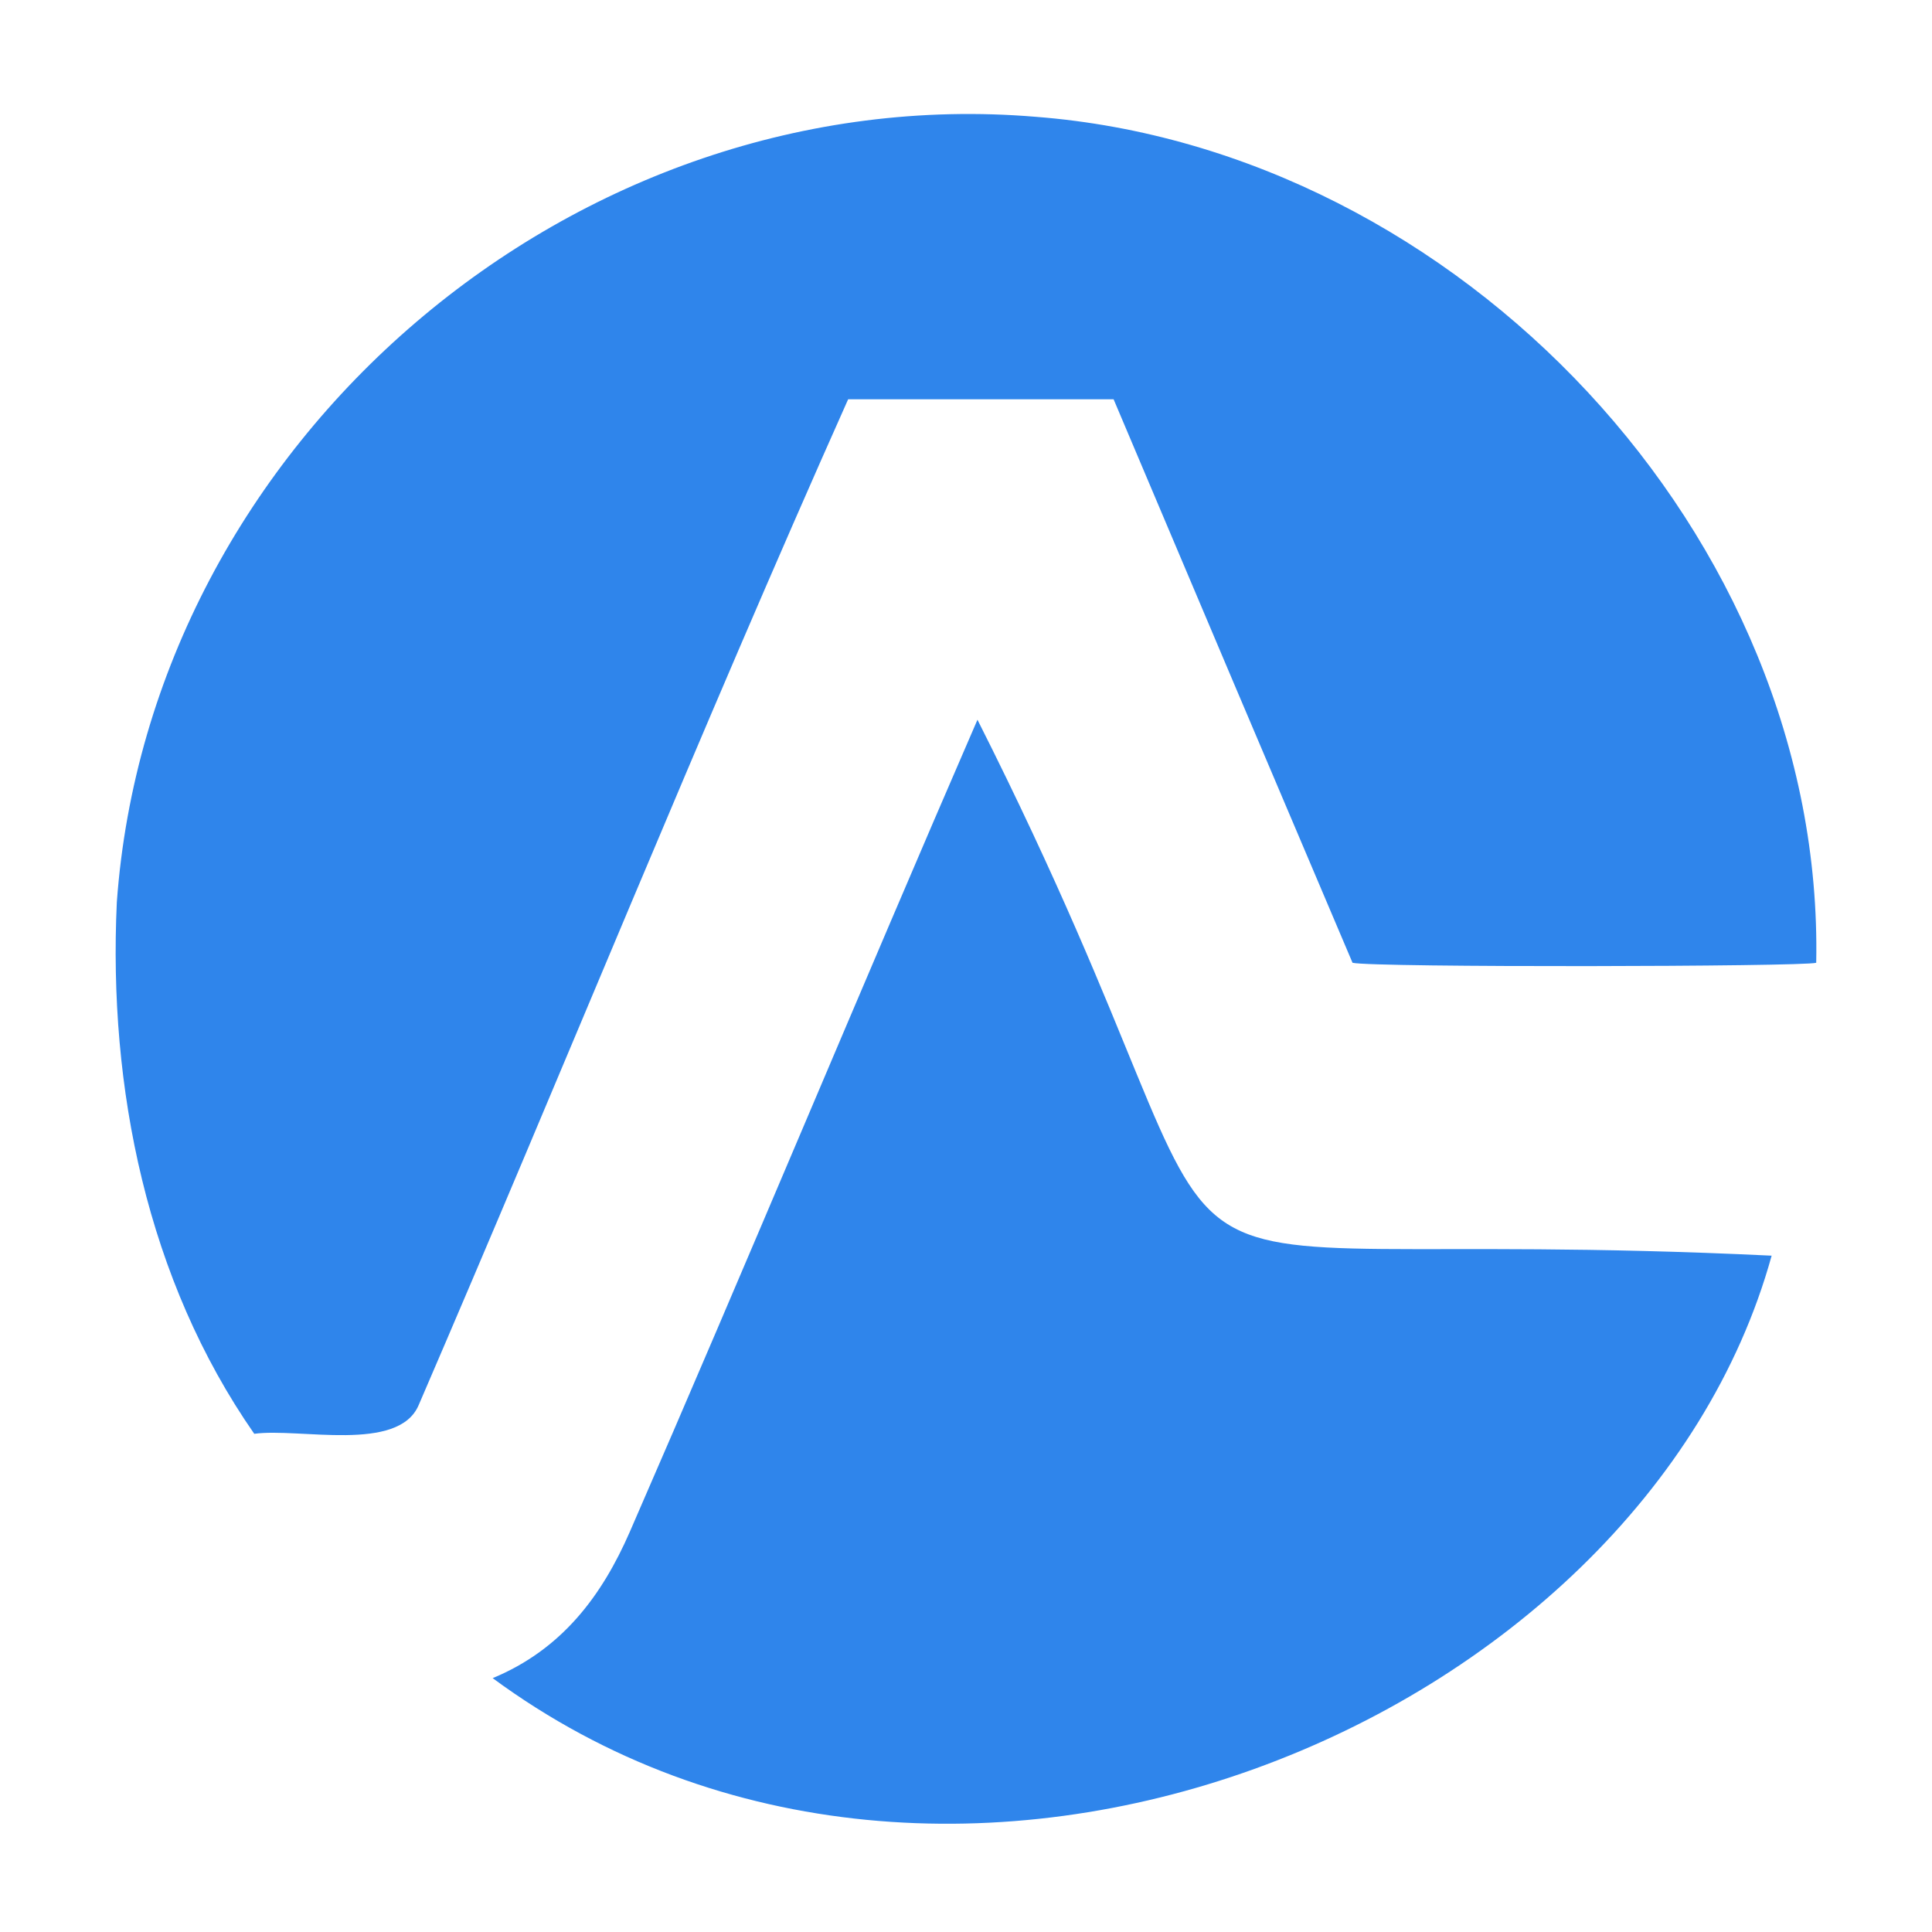 <svg xmlns="http://www.w3.org/2000/svg" id="logosandtypes_com" data-name="logosandtypes com" viewBox="0 0 150 150"><defs><style>.cls-1{fill:none;}.cls-2{fill:#2f85eb;}</style></defs><path class="cls-1" d="M0,0H150V150H0Z"></path><path class="cls-2" d="M80.43,9.07c32.83,2.55,61.23,32.56,60.58,65.68-1,.31-34.39.38-36,0Q95.76,53,86.46,31H65.85c-11.52,25.8-22.13,52.1-33.34,78.08-1.57,3.74-9.28,1.76-12.77,2.24C11.41,99.35,8.4,84.44,9.07,70.05,11.66,34.25,44.66,6.07,80.43,9.07Z"></path><path class="cls-2" d="M38.25,130.29c5.39-2.23,8.49-6.42,10.64-11.34,9.15-21,17.9-42.1,27-63.07,25.63,50.8,4.28,38.86,61.66,41.61C127.46,133.94,73.65,156.37,38.25,130.29Z"></path></svg>